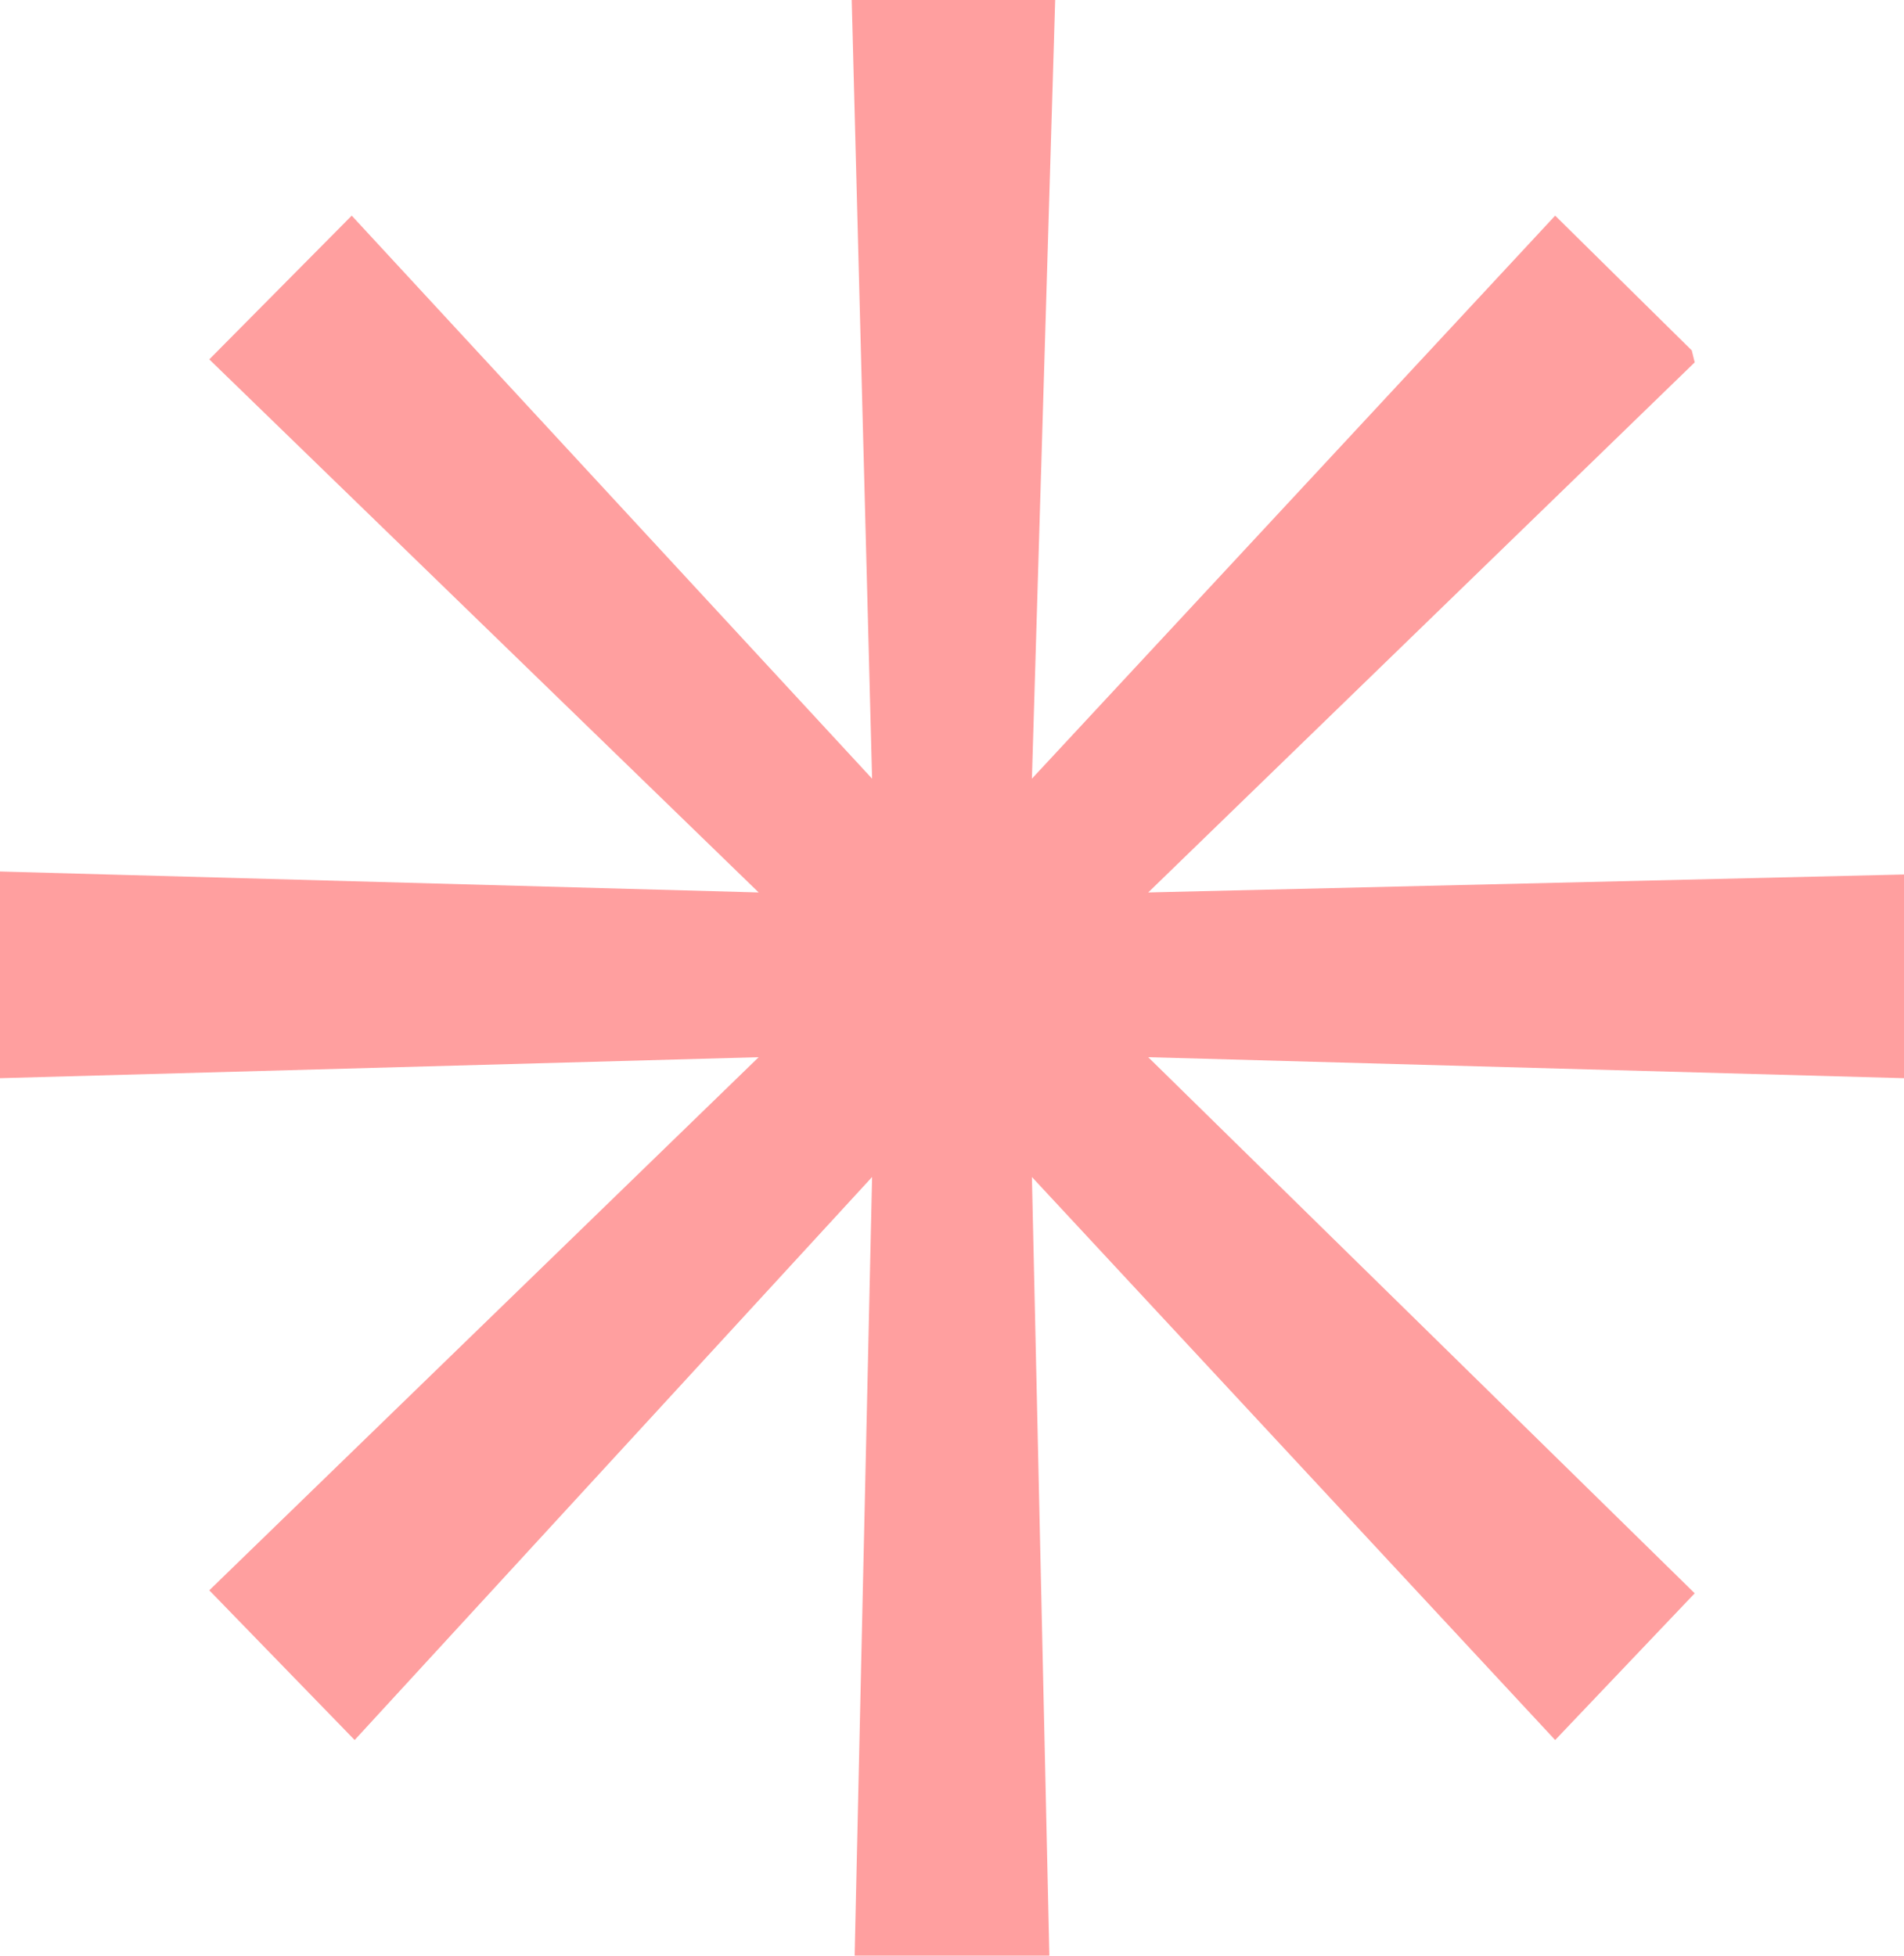 <svg xmlns="http://www.w3.org/2000/svg" width="37" height="38" viewBox="0 0 37 38" fill="none"><path d="M20.505 0L20.053 15.13L30.221 4.19L32.876 6.809L32.933 7.041L22.313 17.341L37 16.992V20.95L22.313 20.542L32.933 30.959L30.221 33.81L20.053 22.87L20.392 38H16.608L16.947 22.87L6.892 33.81L4.067 30.901L14.743 20.542L0 20.95V16.934L14.743 17.341L4.067 6.983L6.835 4.19L16.947 15.13L16.551 0H20.505Z" fill="#FF9F9F"></path></svg>